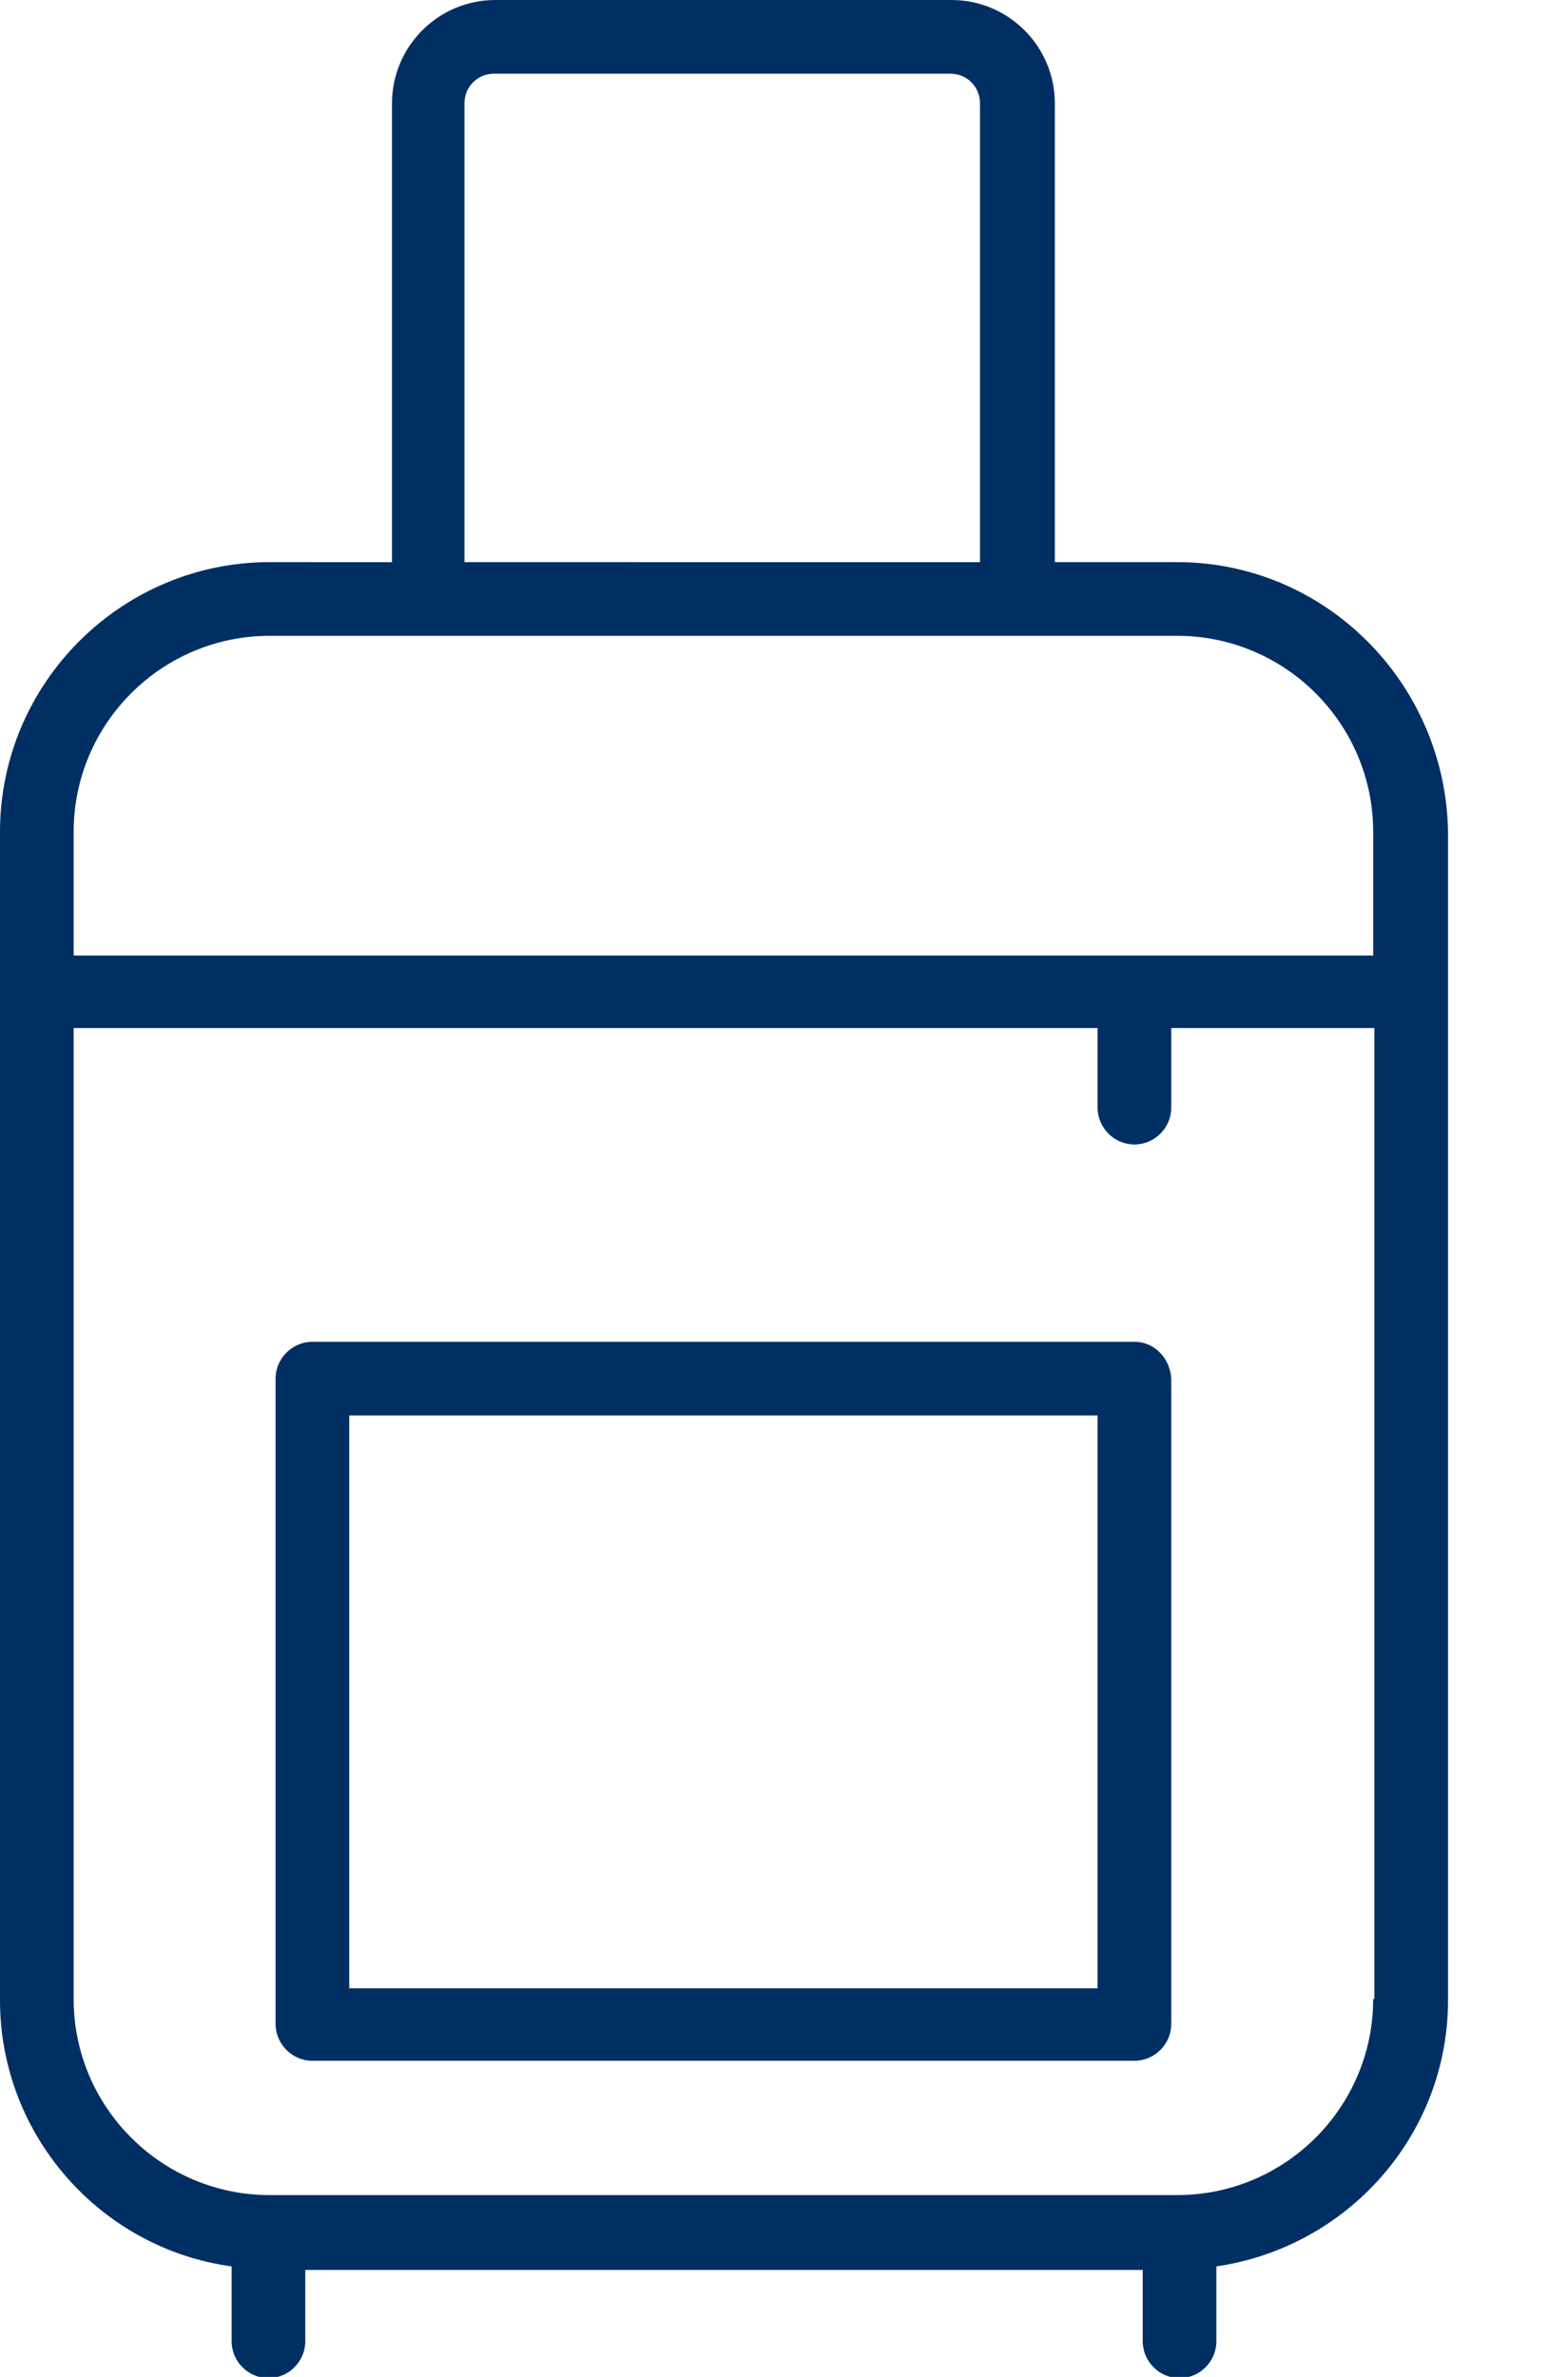 <?xml version="1.0" encoding="utf-8"?>
<!-- Generator: Adobe Illustrator 23.0.3, SVG Export Plug-In . SVG Version: 6.00 Build 0)  -->
<svg version="1.1" id="Lager_1" xmlns="http://www.w3.org/2000/svg" xmlns:xlink="http://www.w3.org/1999/xlink" x="0px" y="0px"
	 viewBox="0 0 132 200" style="enable-background:new 0 0 132 200;" xml:space="preserve">
<style type="text/css">
	.st0{fill:#002F63;}
</style>
<g>
	<path class="st0" d="M99.1,47.3H88.8V8.7c0-4.8-3.9-8.7-8.7-8.7H41.7C36.9,0,33,3.9,33,8.7v38.6H22.7C10.2,47.3,0,57.5,0,70v13.5
		v84.8c0,11.4,8.5,20.9,19.5,22.4v6.3c0,1.7,1.4,3.1,3.1,3.1s3.1-1.4,3.1-3.1v-6h70.5v6c0,1.7,1.4,3.1,3.1,3.1s3.1-1.4,3.1-3.1v-6.3
		c11-1.6,19.5-11,19.5-22.4V83.5V70C121.7,57.5,111.6,47.3,99.1,47.3z M39.1,8.7c0-1.4,1.1-2.5,2.5-2.5h38.4c1.4,0,2.5,1.1,2.5,2.5
		v38.6H39.1V8.7z M99.1,53.5c9.1,0,16.5,7.4,16.5,16.5v10.4H6.2V70c0-9.1,7.4-16.5,16.5-16.5H99.1z M115.6,168.2
		c0,9.1-7.4,16.5-16.5,16.5H22.7c-9.1,0-16.5-7.4-16.5-16.5V86.5h86.2v6.7c0,1.7,1.4,3.1,3.1,3.1s3.1-1.4,3.1-3.1v-6.7h17.1V168.2z"
		/>
	<path class="st0" d="M95.5,112.9H26.3c-1.7,0-3.1,1.4-3.1,3.1v54.3c0,1.7,1.4,3.1,3.1,3.1h69.2c1.7,0,3.1-1.4,3.1-3.1V116
		C98.5,114.3,97.2,112.9,95.5,112.9z M92.4,167.3h-63v-48.2h63V167.3z"/>
</g>
</svg>
